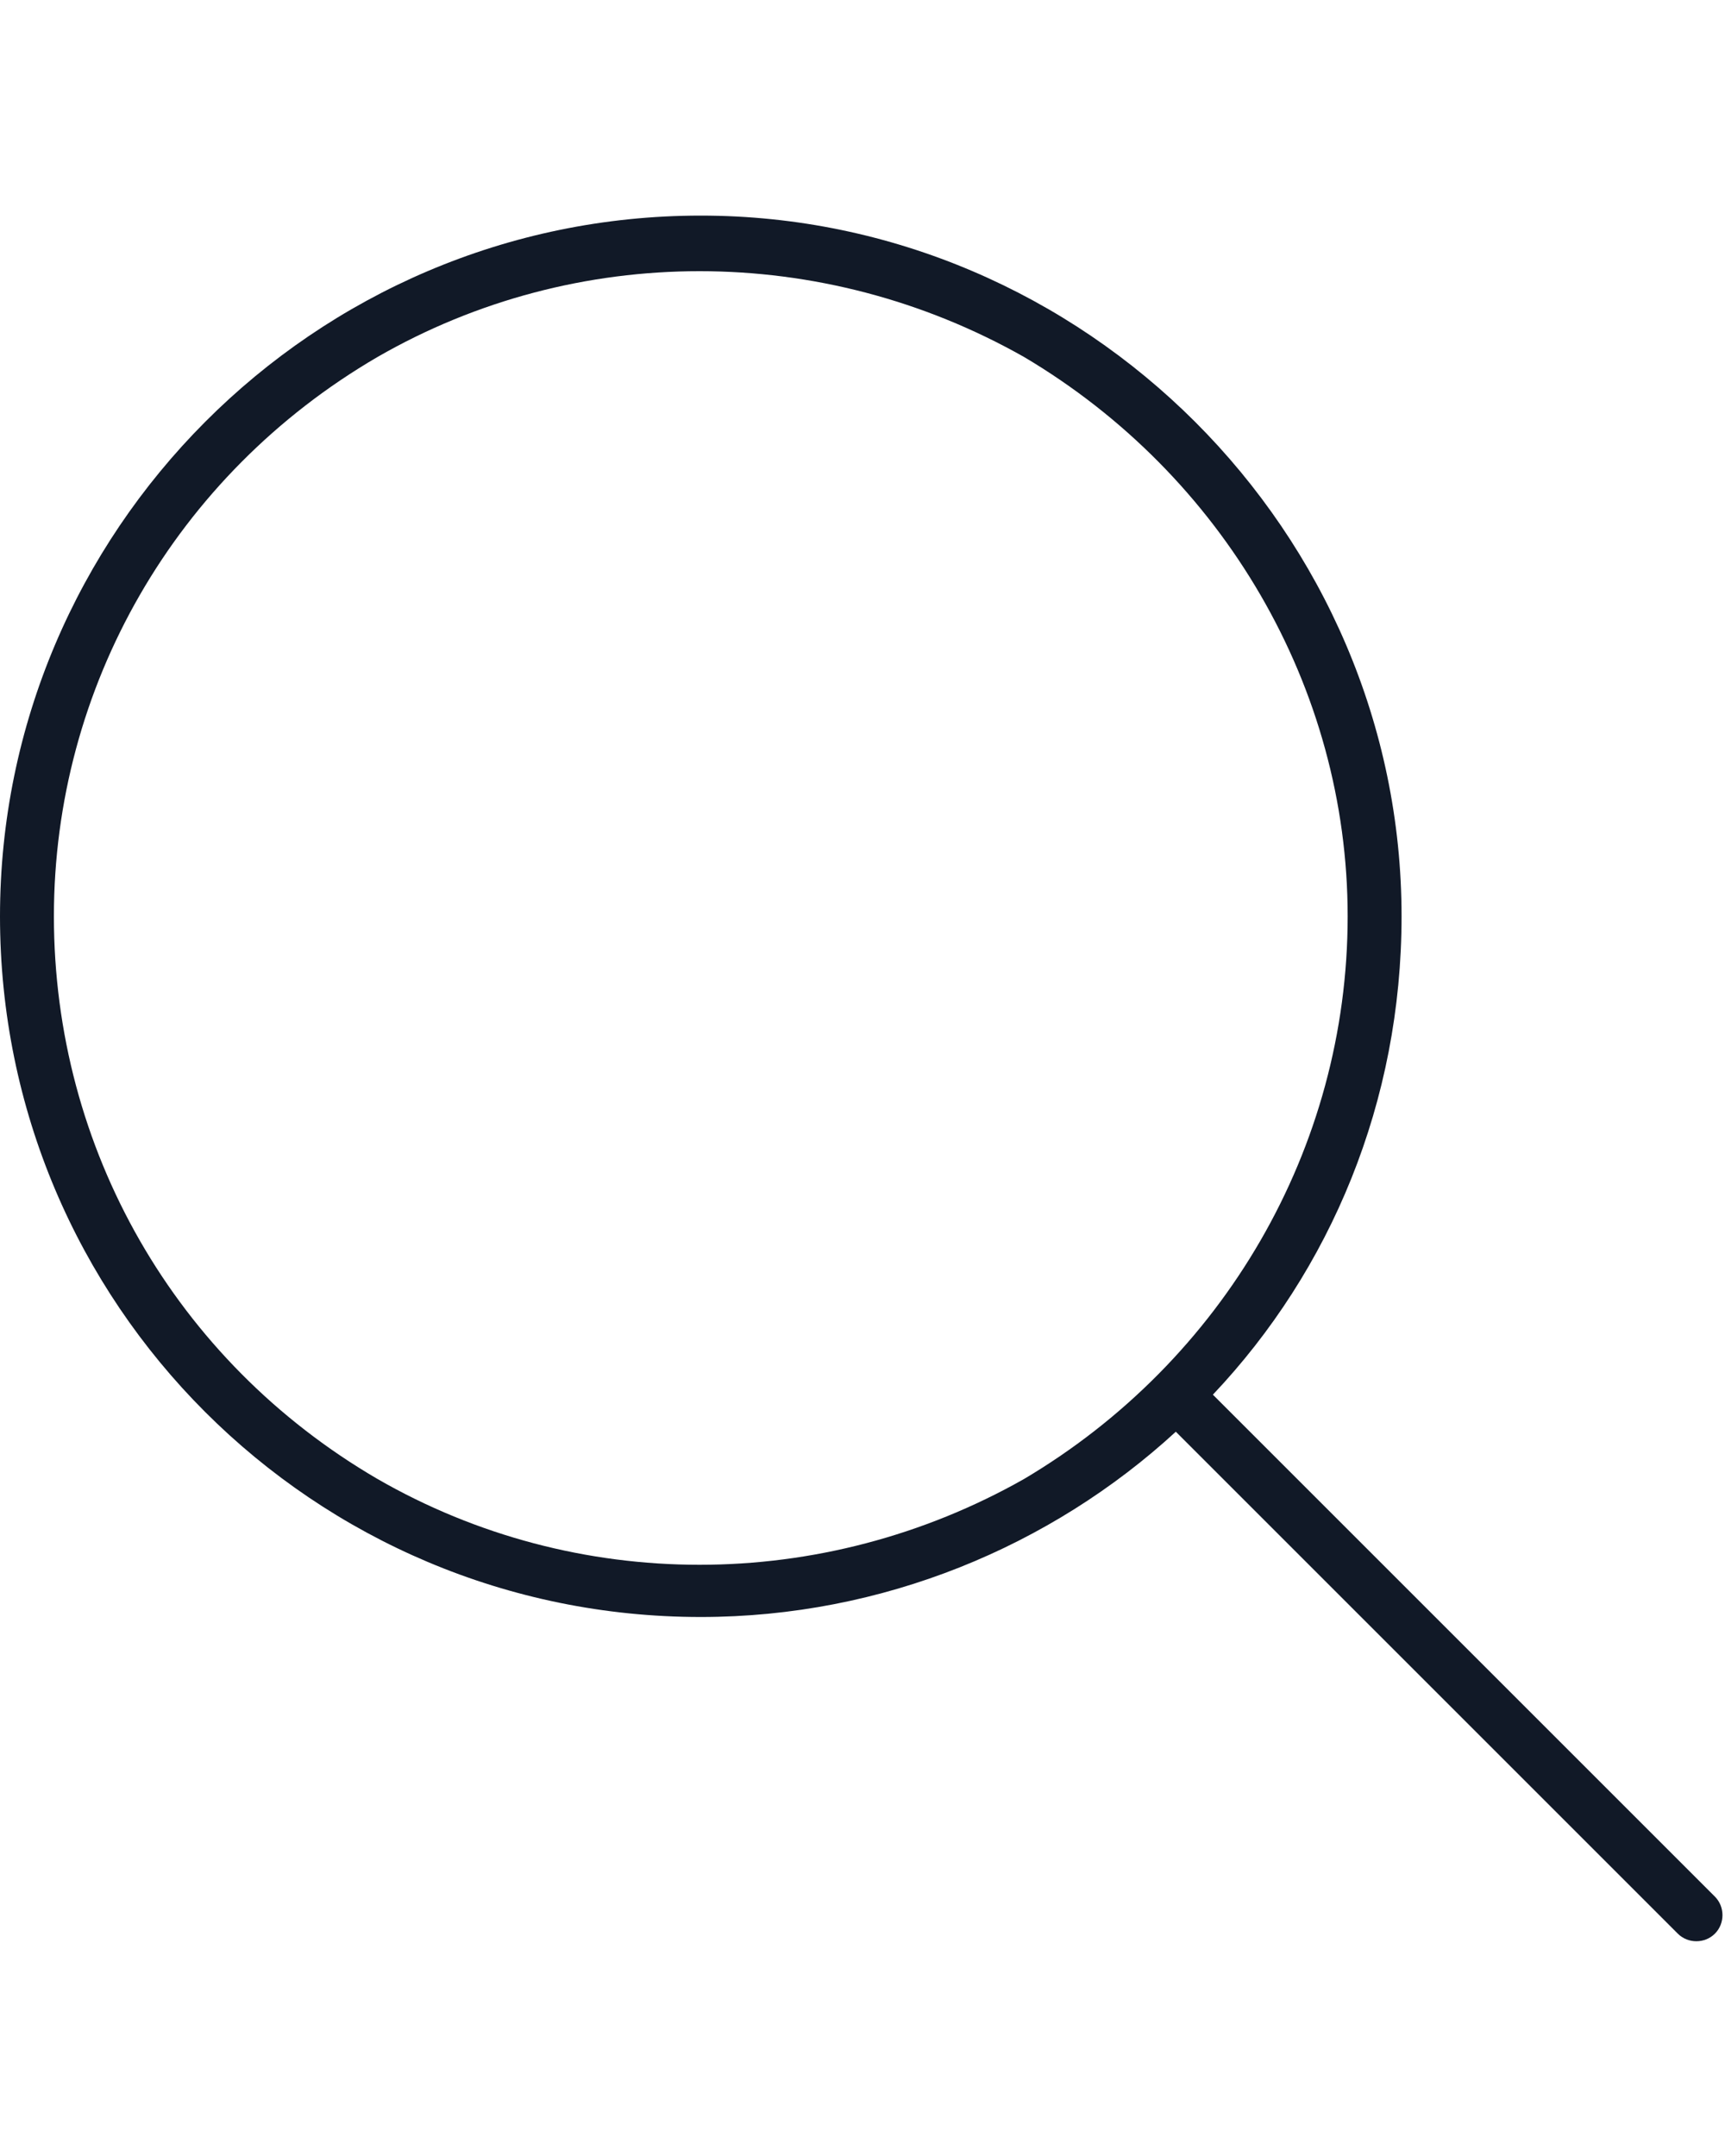 <svg width="80" height="100" viewBox="0 0 80 100" fill="none" xmlns="http://www.w3.org/2000/svg">
<path d="M62.5 42.5C62.5 31.875 56.719 22.031 47.5 16.562C38.125 11.25 26.719 11.25 17.5 16.562C8.125 22.031 2.5 31.875 2.5 42.5C2.5 53.281 8.125 63.125 17.5 68.594C26.719 73.906 38.125 73.906 47.5 68.594C56.719 63.125 62.5 53.281 62.5 42.5ZM54.531 66.406C48.75 71.719 40.938 75 32.5 75C14.531 75 0 60.469 0 42.5C0 24.688 14.531 10 32.5 10C50.312 10 65 24.688 65 42.5C65 51.094 61.719 58.906 56.25 64.688L79.531 87.969C80 88.438 80 89.219 79.531 89.688C79.062 90.156 78.281 90.156 77.812 89.688L54.531 66.406Z" fill="#111927"/>
</svg>
